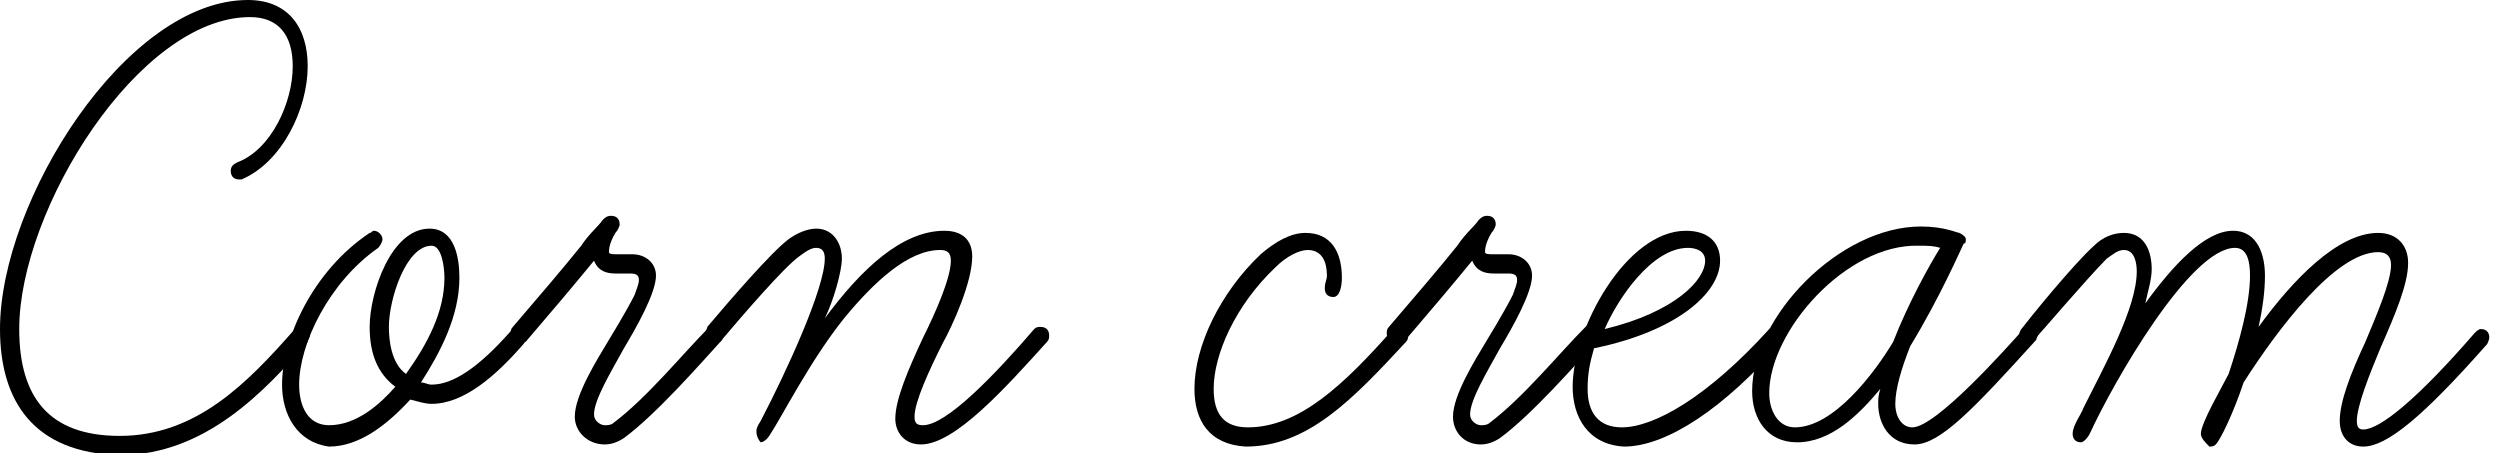 <svg width="117" height="22" viewBox="0 0 117 22" fill="none" xmlns="http://www.w3.org/2000/svg">
<g clip-path="url(#clip0)">
<path d="M0 15.4C0 9.4 5.9 0 11.6 0C13.5 0 14.4 1.3 14.4 3.1C14.4 5.1 13.2 7.6 11.3 8.4H11.2C10.9 8.4 10.8 8.2 10.8 8C10.8 7.8 10.9 7.7 11.1 7.6C12.7 7 13.7 4.8 13.7 3.1C13.7 1.6 13 0.8 11.7 0.8C6.5 0.8 0.9 9.8 0.9 15.4C0.9 18.6 2.3 20.4 5.6 20.4C9.2 20.4 11.6 17.9 13.8 15.4C13.9 15.3 14 15.3 14.1 15.3C14.3 15.3 14.5 15.5 14.5 15.7C14.5 15.8 14.4 15.9 14.4 16C12.4 18.3 9.6 21.3 5.6 21.3C1.6 21.2 0 18.8 0 15.4Z" fill="black"/>
<path d="M13.2 18C13.2 15.9 14.6 12.7 17.3 10.9C17.4 10.9 17.4 10.8 17.5 10.8C17.7 10.8 17.9 11 17.9 11.2C17.9 11.3 17.8 11.5 17.7 11.6C15.4 13.2 14 16.1 14 18C14 19 14.4 19.9 15.4 19.9C16.7 19.9 17.8 18.9 18.5 18.1C17.7 17.5 17.3 16.6 17.3 15.3C17.3 13.7 18.3 10.7 20.1 10.7C21.3 10.7 21.5 12.1 21.5 13C21.5 14.8 20.6 16.5 19.7 17.9C19.9 17.9 20 18 20.2 18C21.2 18 22.4 17.2 23.9 15.5C24 15.4 24.1 15.4 24.2 15.4C24.5 15.4 24.6 15.6 24.6 15.8C24.6 15.9 24.6 16 24.5 16.1C23.2 17.6 21.7 18.9 20.2 18.9C19.9 18.9 19.6 18.8 19.2 18.7C18.1 19.9 16.8 20.9 15.4 20.9C13.9 20.7 13.2 19.4 13.2 18ZM18.2 15.3C18.2 15.9 18.3 17 19 17.5C20 16.1 20.8 14.6 20.8 13C20.8 12.6 20.7 11.5 20.2 11.5C19 11.5 18.2 14 18.2 15.3Z" fill="black"/>
<path d="M26.9 19.5C26.9 18.5 27.9 16.9 28.5 15.9C28.5 15.9 29.3 14.6 29.7 13.8C29.8 13.5 29.9 13.3 29.9 13.1C29.9 12.9 29.8 12.8 29.5 12.8H28.8C28.4 12.8 28 12.7 27.8 12.2C26.9 13.3 25.8 14.6 24.6 16C24.5 16 24.4 16 24.3 16C24 16 23.9 15.8 23.9 15.6C23.9 15.5 23.9 15.4 24 15.3C25.2 13.9 26.4 12.5 27.2 11.5C27.6 10.9 28 10.6 28.2 10.3C28.3 10.2 28.4 10.1 28.6 10.1C28.9 10.1 29 10.3 29 10.5C29 10.6 28.9 10.8 28.8 10.9C28.5 11.4 28.5 11.7 28.5 11.8C28.5 11.9 28.7 11.9 28.9 11.9H29.6C30.2 11.9 30.7 12.3 30.7 12.9C30.7 13.7 29.8 15.3 29.2 16.3C28.6 17.4 27.8 18.7 27.8 19.4C27.8 19.7 28.1 19.9 28.3 19.9C28.4 19.9 28.6 19.9 28.7 19.8C30.3 18.6 32 16.5 33.2 15.3C33.3 15.2 33.4 15.2 33.5 15.2C33.7 15.2 33.9 15.4 33.9 15.6C33.9 15.7 33.8 15.8 33.8 15.9C32.8 17 30.7 19.4 29.2 20.5C28.9 20.7 28.6 20.8 28.3 20.8C27.5 20.8 26.9 20.2 26.9 19.5Z" fill="black"/>
<path d="M35.4 20.2C35.4 20.1 35.4 20 35.6 19.7C36.8 17.4 38.6 13.5 38.6 12.1C38.6 11.8 38.5 11.6 38.2 11.6C38 11.6 37.8 11.7 37.4 12C36.7 12.5 34.8 14.7 33.7 16C33.7 16 33.5 16 33.4 16C33.2 16 33 15.8 33 15.6C33 15.5 33.1 15.4 33.1 15.3C34.2 14 36.1 11.8 36.9 11.2C37.3 10.9 37.8 10.7 38.2 10.7C39 10.7 39.4 11.4 39.4 12.1C39.4 12.7 39 14.1 38.6 14.9C40.3 12.6 42.2 10.8 44.2 10.8C45 10.8 45.5 11.2 45.5 12C45.5 13.2 44.6 15.2 44.1 16.1C43.5 17.3 42.8 18.8 42.8 19.5C42.8 19.8 42.9 19.9 43.2 19.9C44.3 19.9 46.6 17.5 48.4 15.4C48.5 15.3 48.6 15.3 48.7 15.3C49 15.3 49.1 15.5 49.1 15.7C49.1 15.8 49.1 15.9 49 16C47.1 18.1 44.7 20.8 43.1 20.8C42.3 20.8 41.9 20.2 41.9 19.6C41.9 18.7 42.5 17.3 43.2 15.8C43.8 14.6 44.5 13 44.5 12.2C44.5 11.8 44.3 11.7 44 11.7C42.5 11.7 40.9 13.2 39.5 14.9C37.9 16.9 36.6 19.5 36 20.4C35.8 20.7 35.6 20.7 35.6 20.7C35.5 20.6 35.4 20.4 35.4 20.2Z" fill="black"/>
<path d="M55.9 18.2C55.9 16.2 57.1 13.7 59 11.9C59.7 11.3 60.4 10.9 61.1 10.9C62.3 10.9 62.8 11.8 62.8 13C62.8 13.4 62.7 13.9 62.4 13.9C62.1 13.9 62 13.7 62 13.5C62 13.2 62.1 13.1 62.1 12.9C62.1 12.3 61.9 11.7 61.2 11.7C60.8 11.7 60.2 12 59.7 12.5C57.8 14.3 56.8 16.6 56.8 18.2C56.8 19.4 57.3 20 58.4 20C60.8 20 62.9 18 65.2 15.4C65.3 15.3 65.4 15.3 65.5 15.3C65.7 15.3 65.9 15.5 65.9 15.7C65.9 15.8 65.9 15.9 65.8 16C63.3 18.7 61.2 20.9 58.3 20.9C56.6 20.8 55.9 19.7 55.9 18.2Z" fill="black"/>
<path d="M68 19.5C68 18.5 69 16.9 69.6 15.9C69.6 15.9 70.4 14.6 70.8 13.8C70.9 13.5 71 13.3 71 13.1C71 12.9 70.9 12.8 70.6 12.8H69.9C69.5 12.8 69.1 12.7 68.9 12.2C68 13.3 66.9 14.6 65.7 16C65.6 16 65.4 16 65.3 16C65 16 64.9 15.8 64.9 15.6C64.9 15.5 64.9 15.4 65 15.3C66.2 13.9 67.4 12.5 68.2 11.5C68.6 10.9 69 10.6 69.2 10.3C69.3 10.2 69.4 10.1 69.6 10.1C69.9 10.1 70 10.3 70 10.5C70 10.6 69.9 10.8 69.8 10.9C69.5 11.4 69.5 11.7 69.5 11.8C69.5 11.9 69.7 11.9 69.9 11.9H70.6C71.2 11.9 71.7 12.3 71.7 12.9C71.7 13.7 70.8 15.3 70.2 16.3C69.6 17.4 68.8 18.7 68.8 19.4C68.8 19.7 69.1 19.9 69.3 19.9C69.4 19.9 69.6 19.9 69.7 19.8C71.3 18.6 73 16.5 74.2 15.3C74.3 15.2 74.4 15.2 74.5 15.2C74.7 15.2 74.9 15.4 74.9 15.6C74.9 15.7 74.8 15.8 74.8 15.9C73.8 17 71.7 19.4 70.2 20.5C69.9 20.7 69.6 20.8 69.3 20.8C68.5 20.8 68 20.2 68 19.5Z" fill="black"/>
<path d="M73.6 18.1C73.6 15.4 76.1 10.8 78.9 10.8C79.9 10.8 80.5 11.3 80.5 12.2C80.5 13.7 78.5 15.5 74.6 16.3C74.4 17 74.3 17.5 74.3 18.2C74.3 19.3 74.8 20 75.9 20C77.4 20 79.9 18.6 82.8 15.4C82.9 15.3 83 15.3 83.1 15.3C83.4 15.3 83.5 15.6 83.5 15.7C83.5 15.8 83.5 15.9 83.4 16C80.7 19.1 78 20.9 76 20.9C74.3 20.8 73.6 19.5 73.6 18.1ZM75.1 15.4C78.4 14.6 79.8 13.1 79.8 12.2C79.8 11.7 79.3 11.6 79 11.6C77.3 11.6 75.7 14 75.1 15.4Z" fill="black"/>
<path d="M87.9 18.9C87.9 18.7 87.9 18.5 88 18.2C87 19.4 85.7 20.7 84.1 20.7C82.7 20.7 82 19.6 82 18.3C82 14.8 86.1 10.6 89.9 10.6C91 10.6 91.6 10.9 91.7 10.9C91.9 11 92 11.1 92 11.2C92 11.3 92 11.4 91.9 11.4C91.8 11.6 90.8 13.9 89.4 16.2C89 17.2 88.7 18.2 88.7 18.9C88.7 19.5 89 20 89.5 20C90.6 20 93.9 16.3 94.7 15.4C94.9 15.2 94.9 15.2 95 15.2C95.2 15.2 95.4 15.4 95.4 15.6C95.4 15.7 95.3 15.8 95.3 15.9C92.4 19.1 90.8 20.8 89.6 20.8C88.4 20.8 87.9 19.8 87.9 18.9ZM82.8 18.4C82.8 19.2 83.2 20 84 20C85.8 20 87.7 17.5 88.6 16C89.3 14.2 90.3 12.4 90.8 11.6C90.5 11.5 90.2 11.5 89.8 11.5C86.4 11.4 82.8 15.5 82.8 18.4Z" fill="black"/>
<path d="M103 20.3C103 19.8 104 18.1 104.3 17.5C104.8 16 105.3 14.2 105.3 12.9C105.3 12.3 105.2 11.6 104.6 11.6C102.5 11.6 98.9 17.9 97.8 20.3C97.7 20.5 97.5 20.7 97.4 20.7C97.1 20.7 97 20.5 97 20.3C97 19.9 97.4 19.4 97.5 19.1C98.5 17.1 100 14.4 100 12.7C100 12.3 99.9 11.7 99.4 11.7C99.1 11.7 98.9 11.9 98.6 12.1C97.7 13 95.4 15.7 95.2 15.9C95.1 16 95 16.1 94.9 16.1C94.7 16.1 94.5 15.9 94.5 15.7C94.5 15.5 94.6 15.4 94.6 15.4C94.9 15 97 12.4 98 11.5C98.4 11.1 98.9 10.9 99.4 10.9C100.4 10.9 100.7 11.8 100.7 12.6C100.7 13.1 100.5 13.7 100.4 14.2C101.7 12.4 103.2 10.8 104.5 10.8C105.7 10.8 106 12 106 12.9C106 13.6 105.9 14.4 105.7 15.3C107.3 13.1 109.4 10.9 111.3 10.9C112.2 10.9 112.7 11.5 112.7 12.3C112.7 13.3 112.1 14.7 111.4 16.3C110.9 17.5 110.3 19 110.3 19.7C110.3 20 110.4 20.1 110.6 20.1C111.4 20.1 113.2 18.6 115.8 15.6C115.9 15.5 116 15.4 116.1 15.4C116.4 15.4 116.5 15.6 116.5 15.8C116.5 15.9 116.4 16.1 116.4 16.1C113.4 19.5 111.7 20.9 110.6 20.9C109.9 20.9 109.5 20.4 109.5 19.7C109.5 18.8 110 17.5 110.7 16C111.2 14.8 111.9 13.2 111.9 12.4C111.9 12 111.7 11.8 111.3 11.8C109.3 11.8 106.6 15.4 105 17.9C104.5 19.4 103.9 20.6 103.7 20.8C103.6 20.9 103.5 20.9 103.4 20.9C103.2 20.7 103 20.5 103 20.3Z" fill="black"/>
</g>
<defs>
<clipPath id="clip0">
<rect width="116.6" height="21.2" fill="white"/>
</clipPath>
</defs>
</svg>
